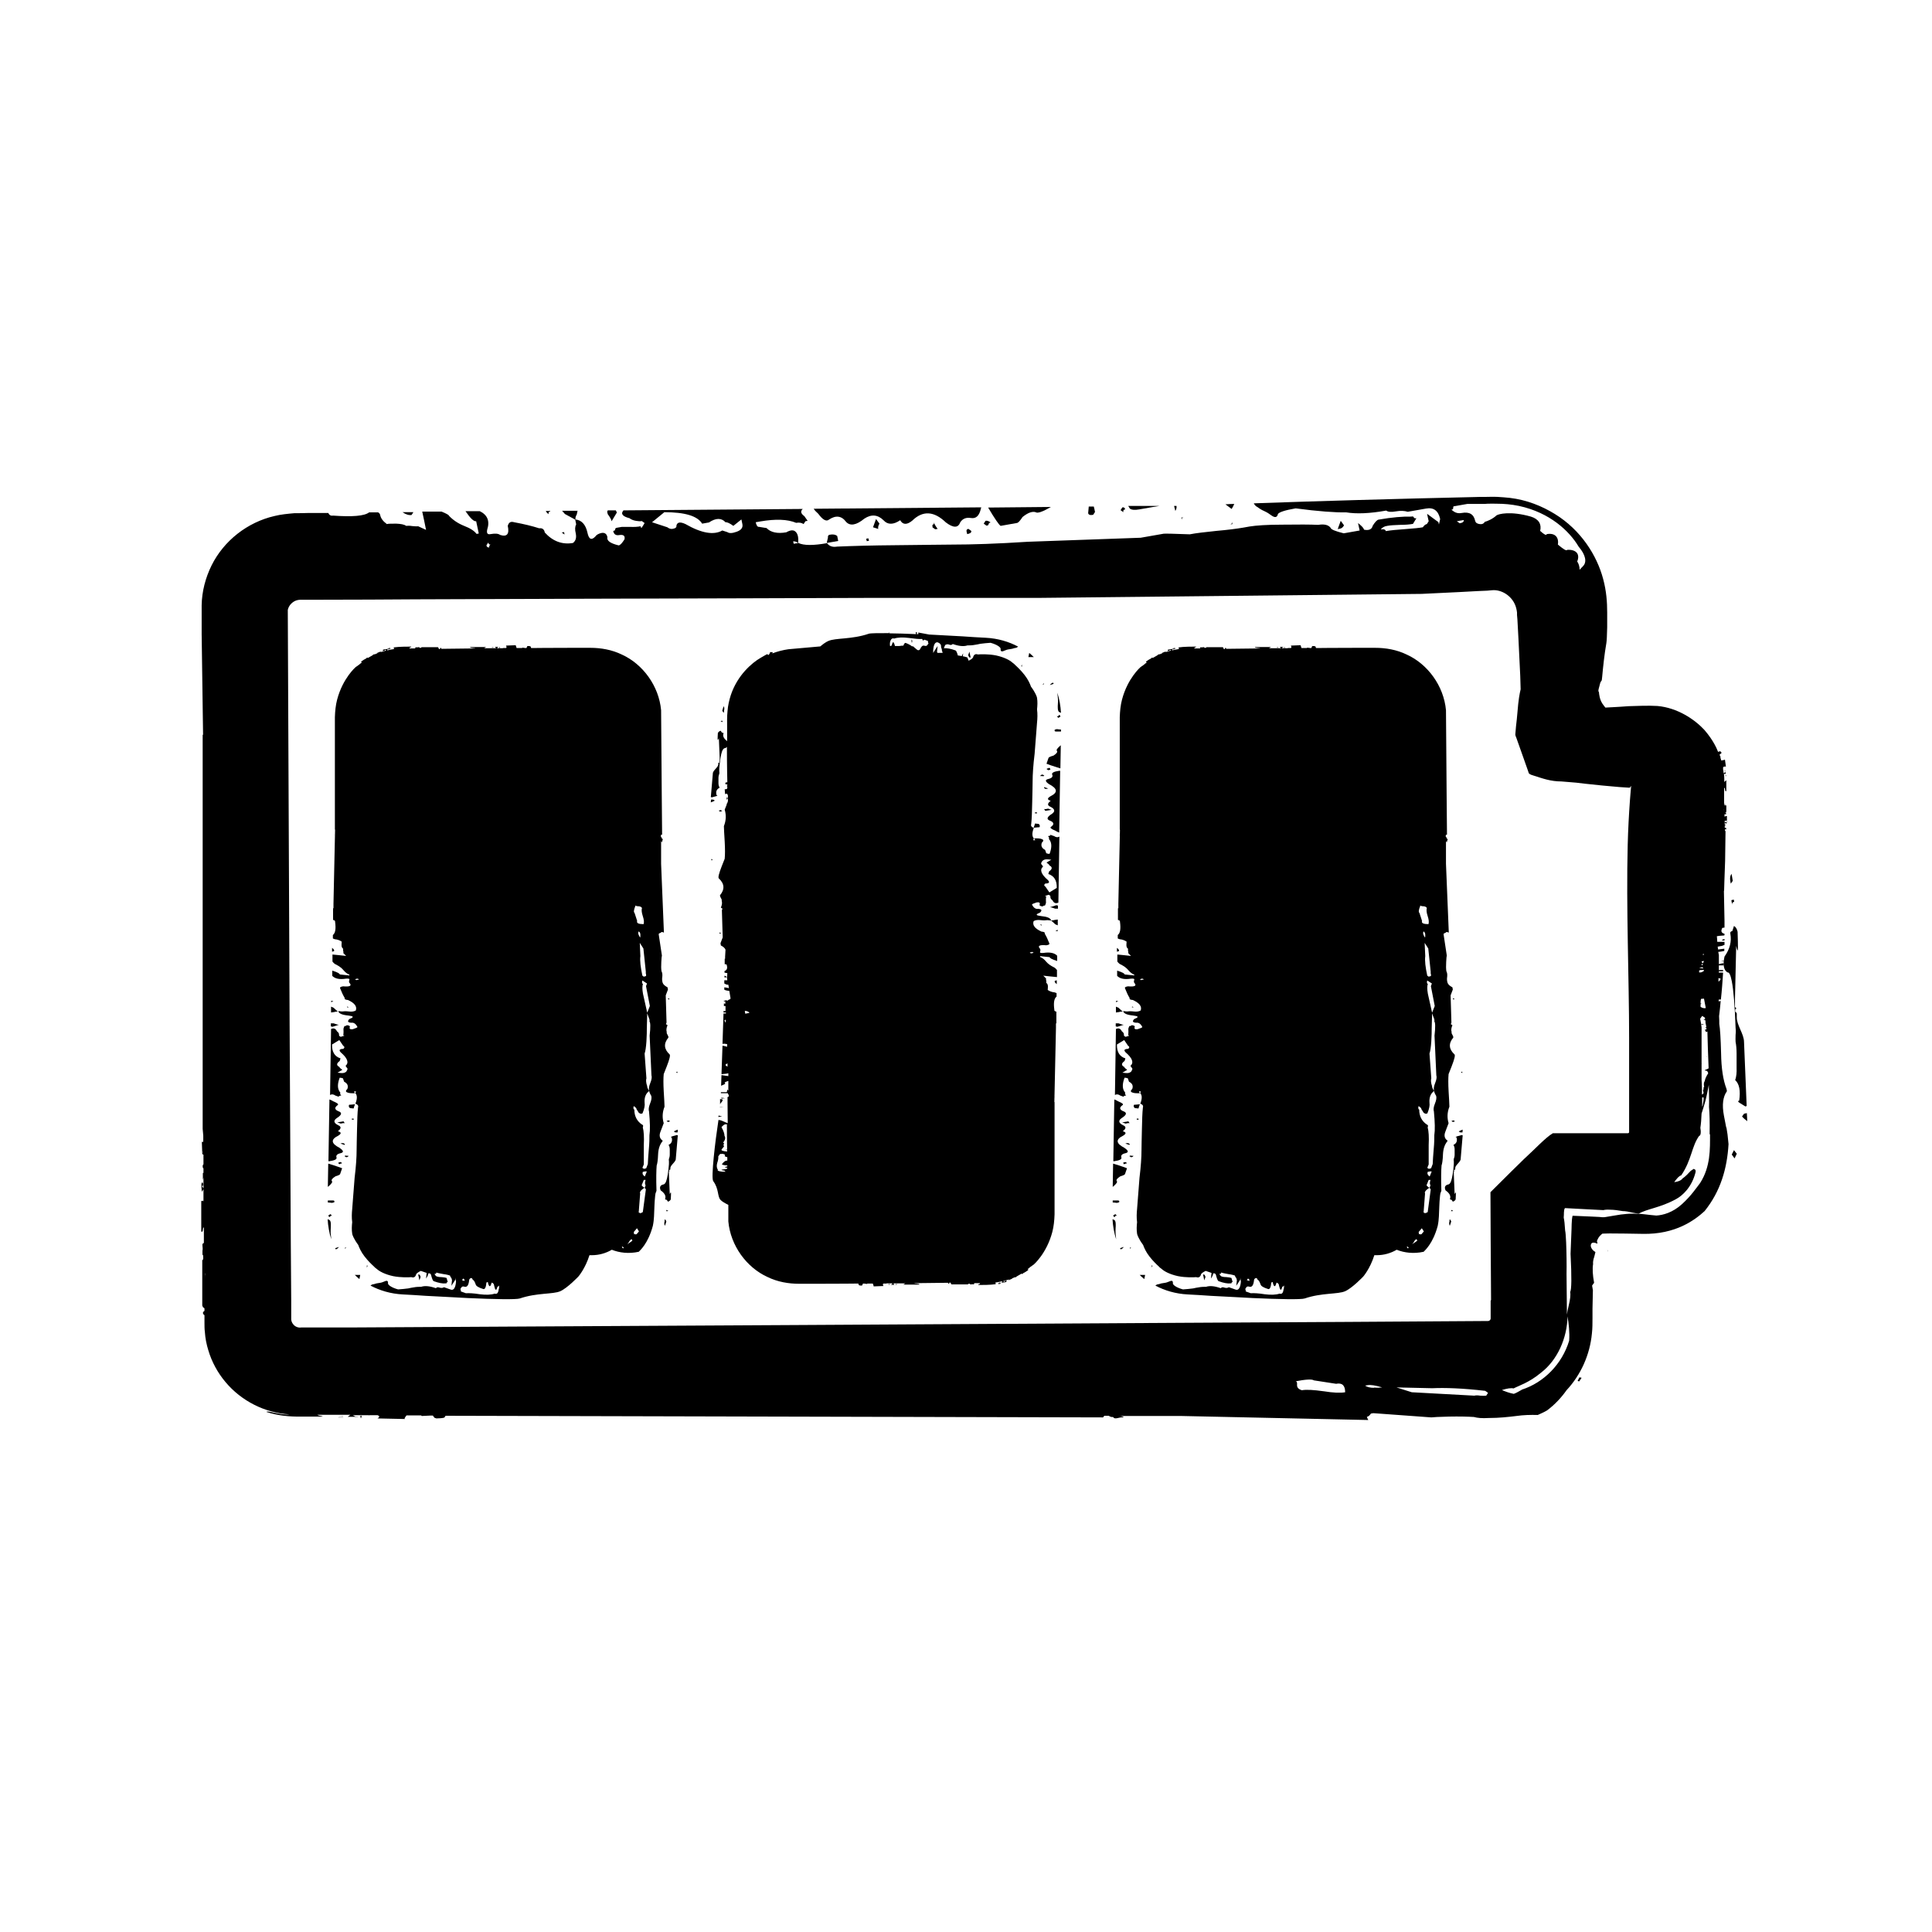 <svg viewBox="0 0 96 96" xmlns="http://www.w3.org/2000/svg" data-name="Ebene 1" id="Ebene_1">
  <polygon points="16.82 70.38 16.81 70.38 17.06 70.38 17.04 70.37 16.82 70.38"></polygon>
  <path d="M17.89,70.39h.1s-.03-.05-.06-.04c-.02,0-.03.02-.04.04Z"></path>
  <polygon points="16.82 70.42 16.81 70.43 17.06 70.43 17.04 70.42 16.82 70.42"></polygon>
  <path d="M17.89,70.44h.1s-.03-.05-.06-.04c-.02,0-.03.02-.04.04Z"></path>
  <polygon points="86.05 57.37 86.19 57.56 86.3 57.33 86.16 57.15 86.05 57.37"></polygon>
  <polygon points="79.9 62.18 79.91 62.18 79.86 62.08 79.9 62.18"></polygon>
  <path d="M86.79,54.94l-.13-3.16c0-.41-.37-.84-.36-1.24v-.04s0,0,0,0v-.15s-.02-.01-.02-.01v-.03s-.03-.02-.06-.03v-.1s0-.02,0-.02c.06-.03.07-.07.01-.11h-.02c0-.13,0-.26,0-.4l.06-2.65c.12.56.09,0,.07-.7-.03-.14-.09-.24-.18-.29l-.08.25c-.08.02-.12.06-.1.14.07.38-.02.75-.29,1.13-.09.41-.04.68.15.79.08-.02.15.12.21.43.09.45.15,1.23.19,2.32.01.07.02.19,0,.35-.01.16,0,.28,0,.35.03.15.05.35.05.58v.71c.01.23-.01.44-.07.61.21.19.27.53.2,1.02-.08.02-.07.05.02.11l.29.18s.04-.02.07-.03Z"></path>
  <polygon points="78.39 68.62 78.47 68.64 78.59 68.46 78.48 68.44 78.39 68.62"></polygon>
  <path d="M86,43.91l.1-.14-.02-.12-.04-.23c-.07.09-.09.21-.06.37l.02.11Z"></path>
  <path d="M86.8,55.31l-.14.03-.1.14c.06.07.15.15.26.23l-.02-.4Z"></path>
  <path d="M86.07,44.95c-.01-.08.02-.12.1-.14l-.02-.11-.12.03.04.23Z"></path>
  <path d="M30.39,25.9l.26-.43s-.03-.08-.05-.11h-.4s-.02.05-.03.07l.03.12c.11.15.18.27.19.35Z"></path>
  <polygon points="43.07 26.89 43.18 26.87 43.15 26.75 43.04 26.77 43.07 26.89"></polygon>
  <path d="M20.53,25.45h-.53c.16.11.31.16.45.14l.09-.14Z"></path>
  <polygon points="25.94 25.4 25.93 25.4 25.93 25.4 25.94 25.4"></polygon>
  <path d="M43.64,26.29c-.02-.08,0-.17.06-.27l-.17-.23-.15.41.25.08Z"></path>
  <path d="M27.34,25.41v-.02s-.22,0-.22,0c.03.06.07.11.14.16-.02-.08.01-.13.09-.14Z"></path>
  <path d="M49.12,26.04s.03-.07.1-.08c-.09-.07-.18-.1-.25-.08l-.09.14.14.1c.08-.01.11-.04.1-.08Z"></path>
  <path d="M55.91,25.31c-.02-.08-.06-.11-.14-.1l-.09.14.14.1c-.02-.08.01-.13.09-.14Z"></path>
  <path d="M54.32,25.58l.09-.14c-.02-.11-.04-.2-.06-.27h-.25s-.03.33-.03.33c.02.08.1.11.25.08Z"></path>
  <path d="M58.81,25.7l-.11.02.03.12c-.02-.08.01-.13.09-.14Z"></path>
  <path d="M41.19,25.82c.34-.23.63-.19.85.11.2.22.51.17.91-.16.35-.23.67-.2.96.09.2.22.48.22.82-.01.13.23.33.24.6.02.52-.51,1.08-.48,1.67.09.37.28.61.28.71,0,.12-.19.3-.26.54-.22.25.04.41-.11.49-.47.01-.02.01-.04.02-.06l-8.33.07c.06.09.14.17.23.25.22.3.4.4.53.29Z"></path>
  <path d="M61.13,26.06l.11-.02-.03-.12c.02.08-.01.13-.09.14Z"></path>
  <path d="M48.03,26.42l.03.12c.15-.03.22-.08.2-.16l-.14-.1c-.08.01-.11.06-.09.14Z"></path>
  <path d="M46.33,26.2l.14.1.12-.02c-.11-.15-.18-.27-.19-.35.02.08,0,.13-.03.13-.04,0-.05.05-.03.13Z"></path>
  <polygon points="27.91 26.46 28.05 26.56 28.03 26.44 27.91 26.46"></polygon>
  <path d="M50.52,25.99c.08-.01.17-.12.29-.3.27-.22.49-.29.65-.24.09.07.35-.02.76-.26l-3.12.03c.32.54.53.85.62.91l.79-.14Z"></path>
  <path d="M85.77,56l-.11-.57c-.1-.53-.05-.93.15-1.21l-.02-.11c-.17-.44-.26-1.03-.27-1.77-.02-.75-.05-1.23-.09-1.46,0-.11,0-.25-.01-.39.03-.25.06-.5.08-.75-.04,0-.07.01-.1.02,0-.03,0-.06,0-.09.03,0,.08-.01.11,0,.05-.45.08-.89.11-1.34-.09-.01-.15,0-.21,0,0-.02,0-.05,0-.07h.12s.07,0,.09,0v-.06s-.05,0-.05,0h-.1s-.04,0-.06.01c0-.08,0-.16,0-.24.03,0,.05,0,.08,0h.16s0-.11,0-.11l-.13.02-.11.03c0-.15,0-.29,0-.45l-.03-.16c.12-.01.22-.03.3-.05v-.11c-.14.02-.24.03-.31.04,0-.04-.01-.08-.02-.14.05-.01.1-.02.15-.03.04,0,.1-.02.19-.06v-.05s0-.1,0-.1h-.36c0-.07-.01-.17-.02-.28.09-.01.17-.03.26-.03.05,0,.09,0,.12-.02v-.07c-.15-.04-.19-.12-.12-.27-.02-.02.03-.03.12-.04v-.15s0-.08,0-.08h0s0-.09,0-.09l-.03-1.51h.01s.02-.75.05-1.48c.01-.72.02-1.45.02-1.47l-.03-.05v-.05s.04,0,.04,0c.01,0,.03,0,.03,0l-.02-.08s-.02,0-.03,0c0,0-.02,0-.03,0v-.07s.01,0,.01,0c.04,0,.04-.02,0-.03h-.01s0-.03,0-.03c0,0,.01,0,.03,0v-.05s-.02.01-.03.02v-.08s.05.01.08.02h0s-.04,0-.06,0c0,0,0,0,0,0,0,0,0,.01.03.01.03,0,.04,0,.05-.01v-.02s-.02-.03-.02-.04l-.08.02v-.09s0,0,0,0c0,0,.04,0,.06,0h.02s.02,0,.02,0h.01s0-.23,0-.23h-.02c-.07,0-.04.01-.06.02h-.04s0-.11,0-.11c.02,0,.08,0,.08,0,.01-.02-.03-.03,0-.05h0s0-.03,0-.03c-.01,0-.02,0-.03,0,0,0-.02-.02,0-.03,0,0,.02,0,.04,0v-.3s0,0,0,0h0s0-.03,0-.03h-.02s0,0,0,0c0,0-.06,0-.09-.01v-.02c.09,0,.1-.02.03-.03,0,0-.02,0-.03,0v-.81s.02,0,.02,0c.03.03.02.06.03.09,0,.03,0,.05.02.07.01,0,.03,0,.04,0v-.54c-.06.03-.04.06-.1.08,0-.13,0-.27-.02-.4.03,0,.06,0,.09.01l-.02-.13s0,.03-.02.05c-.02.02-.06.03-.06.05l-.03-.2h.02s-.02,0-.02,0v-.1s.01-.02.05-.04c.03,0,.08,0,.09,0,0,0,0,0,0,0l-.05-.35-.03.02c-.05.01-.1.02-.15.03l-.05-.17h.02s-.05-.1-.05-.1v-.03s.05-.04.08-.06c0-.01.02-.03.01-.03-.02-.02-.02-.06-.08-.07l-.09.03-.03-.07s-.17-.47-.65-1.02c-.49-.53-1.34-1.1-2.33-1.19-.48-.03-1.04,0-1.44.01-.29.02-.55.04-.78.05-.14,0-.26.02-.37.02-.05-.06-.1-.13-.15-.2-.14-.22-.16-.46-.17-.57-.07-.05.02-.25.05-.4.01-.04.02-.08.04-.11l.03-.05.02-.02s.01-.11.02-.17c.05-.54.11-1.11.21-1.69.02-.12.03-.39.04-.78,0-.21,0-.46,0-.74,0-.51-.04-1.07-.2-1.66-.31-1.17-1.1-2.43-2.4-3.23-.65-.4-1.4-.7-2.23-.8-.21-.02-.41-.04-.62-.05-.19-.01-.49,0-.55,0-.22,0-.44,0-.67.01-3.59.08-7.84.2-10.89.31.04.08.1.15.19.19.09.07.2.14.34.2.13.06.24.13.33.2.19.14.3.12.34-.06.06-.09.35-.19.88-.28,1.13.15,1.97.21,2.52.2.49.08,1.15.06,1.98-.09.09.07.25.08.48.04.23-.04.43-.03.59.02l.91-.16c.38-.07.61.11.7.52l-.06.27-.03-.12-.14-.1-.42-.31c.02.08.04.21.08.37l-.09.14c-.07.01-.14.07-.2.16-.15.03-.44.06-.86.09-.43.03-.75.06-.98.1-.02-.08-.1-.11-.25-.08.06-.09.17-.16.32-.18.15-.03.37-.04.64-.05.27,0,.49-.02.64-.05l.17-.28c-.07.01-.12,0-.13-.04,0-.04-.05-.06-.13-.04-.4-.01-.94.03-1.62.15-.07.01-.17.11-.29.3-.04.18-.19.25-.43.2-.02-.08-.12-.19-.3-.33l.08.37-.79.14c-.41-.1-.63-.19-.65-.27-.11-.15-.32-.2-.62-.15-.39-.02-.99-.02-1.77-.01-.78,0-1.32.04-1.63.09l-.34.06c-.3.05-.74.11-1.32.16-.57.06-1.02.11-1.32.17-.79-.03-1.22-.04-1.3-.03l-1.14.2-5.6.2c-1.55.1-2.79.14-3.74.14-.54,0-1.46.02-2.76.03-1.29.01-2.28.04-2.98.07-.23.04-.39-.02-.51-.17-.68.12-1.15.12-1.42-.01l-.23.04-.03-.12c.08-.01.16.02.25.08.02-.26-.01-.44-.12-.55-.1-.11-.26-.1-.47.02-.45.08-.78,0-.98-.21l-.37-.06c-.08.01-.13-.06-.17-.23l.23-.04c.76-.13,1.35-.11,1.78.07.15-.03.28,0,.37.06l.09-.14.11-.02-.16-.23c-.18-.13-.21-.25-.08-.36l-8.91.07c-.15.17-.05.3.3.39.09.07.2.11.32.13.12.02.22.03.29.01l.14.1c-.06.1-.1.17-.13.21-.03.05-.05.03-.07-.05-.15.03-.33.04-.52.03-.2,0-.33,0-.41,0l-.23.04c-.07.01-.11.04-.1.08,0,.04-.02.07-.1.08.03.17.13.23.28.21.23-.04.32.03.28.21-.12.19-.21.29-.29.3-.41-.1-.6-.23-.56-.41-.03-.16-.13-.23-.28-.21-.15.03-.26.09-.32.18-.19.2-.32.14-.39-.19-.09-.41-.29-.63-.61-.66l.05.25c-.06.1-.07.25-.02.45.04.21,0,.36-.14.47-.53.09-1-.08-1.4-.52-.03-.16-.12-.23-.28-.21-.34-.11-.75-.21-1.24-.3-.17-.05-.27,0-.32.18.09.41-.04.56-.38.45-.09-.07-.25-.08-.48-.04-.15.03-.2-.05-.16-.23.14-.43,0-.73-.37-.91h-.71c.24.35.41.52.53.5l.13.61-.11.02c-.11-.15-.31-.28-.62-.4-.3-.12-.55-.29-.75-.5,0-.04-.13-.11-.37-.21h-.3s-.66,0-.66,0l.09.42.1.49-.39-.18c-.08.01-.18,0-.3-.01-.12-.02-.22-.02-.3-.01-.09-.07-.26-.1-.49-.11-.24,0-.39,0-.47.02-.19-.14-.3-.29-.33-.45-.01-.06-.05-.1-.1-.13h-.45c-.23.18-.83.23-1.79.16-.12.02-.19-.03-.24-.13h-.99c-.24.01-.48.01-.71.01h.02c-.34.03-.67.06-.99.14-1.35.31-2.52,1.23-3.13,2.46-.3.61-.48,1.29-.49,1.98v1.43s.07,5,.07,5h-.02c0,.38,0,19.2,0,19.58l.03.34v.33s-.02-.03-.04-.04c-.01.02-.03.03-.03.05l.02.56s.02.03.03.04c0,0,.02,0,.03,0v.49s0,0-.01,0c-.04.04-.04.16,0,.19h.01s0,.23,0,.23c0,0-.02.01-.03,0v.36s.02-.08.03-.13v.54s-.05-.08-.08-.11h0s.04,0,.06-.04c0-.01,0-.04,0-.05,0-.04,0-.07-.03-.09-.03-.01-.04.02-.05.07v.14c0,.1.02.19.02.25l.08-.13v.63s0-.01,0-.01c0-.04-.04-.06-.06-.04,0,0-.01.01-.02.02,0,0-.01-.01-.02-.02,0,0-.01,0-.01,0v1.52s.03.02.03.02c.07-.03.04-.12.06-.18l.04-.05v.78s-.07.04-.07.06c-.01.11.03.22,0,.33h0s0,.2,0,.2c.01,0,.02.01.03.02,0,.06.02.14,0,.21,0,.01-.02.03-.04.04v1.97s0,.06,0,.06h0s0,.23,0,.23l.02.02v.04s.06.05.09.07v.13c-.09.05-.1.12-.03.19,0,0,.02.01.03.02v.38c0,.15,0,.31.02.46.02.31.08.61.17.9.17.58.47,1.13.86,1.59.78.93,1.95,1.53,3.18,1.6h0c-.2.02-.4-.01-.6-.05-.17-.02-.33-.08-.47-.09-.05,0-.07,0-.08.02.55.18,1.14.24,1.73.23h1.07c-.08-.05-.21-.03-.27-.09h1.64s-.08.06-.13.1h.53c-.05-.02-.13,0-.17-.02-.05-.02-.08-.06-.14-.06h.82s.02.02.02.02v-.02s.42,0,.42,0c.03.01.07.03.09.07-.03.03-.05.08-.09.09-.02,0-.03,0-.05,0l1.41.03-.02-.03c.03-.06.06-.1.1-.15h.73s.02.03.02.03l.41-.02h.15s.05.08.08.11c.03,0,.07.03.1.03.13-.01.26,0,.39-.04l.06-.09h.32s32.32.08,32.35.08l.06-.08h.24s.02.03.02.03c.03,0,.07.03.1.03h.08c.08.15.29,0,.49.02.07-.02-.02-.05-.14-.07h3.05s9.28.2,9.28.2c-.03-.05-.05-.09-.07-.16.08-.01.14-.07.2-.16l.12-.02,2.88.21c.08-.01.37-.03.88-.04.51-.01.93,0,1.24.02.18.05.39.07.74.05.51,0,.96-.05,1.37-.1.35-.05.7-.06,1.06-.05.15-.07.3-.13.45-.22l.03-.02c.37-.28.69-.62.95-.99.71-.76,1.16-1.76,1.26-2.81.03-.25.03-.54.03-.78v-.46s.02-.92.02-.92l-.04-.23.1-.14c-.07-.38-.09-.69-.05-.93-.01-.08,0-.2.06-.37.02-.08.04-.15.05-.2,0-.01.01-.02,0-.03-.19-.11-.26-.29-.21-.39.03-.08.13-.1.29-.03.04.02.03-.02,0-.12.01-.03.03-.09.08-.17.02-.03.05-.07.08-.1.03-.03.07-.07.11-.1.1,0,.15-.01.36-.01.47,0,1.02.01,1.63.02,1.67.04,2.63-.71,3.09-1.13.79-.98,1.12-2.11,1.19-3.33l-.05-.48c-.02-.17-.04-.21-.05-.32ZM85.77,41.15h0s-.03,0-.03,0c.01,0,.02,0,.03,0ZM85.65,40.25s0,0-.01,0v-.04s.01.04.01.04ZM10.06,57.28v-.04s.03,0,.03,0c-.01,0-.02.02-.03.04ZM10.18,63.29s0-.01.01-.02v.27c0-.09,0-.17-.01-.26ZM84.82,51.26s.02,0,.02,0c.01.46.03,1.06.06,1.83,0,0-.02,0-.03.01-.03.02-.07.04-.11.05-.07.03-.07.05.02.05.04,0,.08.05.1.13-.11.17-.16.3-.17.38-.05.07-.06.17-.03.3-.03.01-.04.04-.03.07,0,.03,0,.06-.03.09l.03.14s-.03.06-.08.08c0-.23,0-.47-.02-.73v-2.6s-.02-.16-.02-.16c.02,0,.03.02.06.02l.07-.02s-.04-.02-.09-.01h-.04s-.05-.27-.05-.27l.1-.14.14.09v.07s-.06.02-.06.02v.02s.05,0,.07,0l.02.12s-.02.03,0,.04l.04.2-.06.02s.02.02.05.02c0,0,0,0,.01,0v.07s-.06.01-.08.02l.07.12ZM84.6,48.28s-.03.05-.17.04c0,0,0,0,0,0v-.06s0-.03,0-.04c.04,0,.06-.03.1-.02.06,0,.1,0,.13-.01v.03s0,.03,0,.04c-.04,0-.07.02-.05.03ZM84.59,47.87l.02.09s-.05,0-.07,0c.02-.03.03-.06.06-.09-.03-.04-.03-.06-.05-.1.04,0,.08-.02.12-.02-.01.04-.03.08-.07.12ZM84.64,48.14s-.05-.03-.1-.03c-.05,0-.07-.02-.09-.02,0,0,0-.01,0-.01.02,0,.08-.01.16-.02l.02.09ZM84.66,47.45c-.06,0-.07-.03-.02-.05,0,0,.01,0,.02,0v.06ZM84.5,49.9s.05-.03.04-.04c0,0-.03,0-.04,0,0-.08,0-.16.03-.23.05,0,.1,0,.14-.01,0,0,0,0,0,0l.09.47c-.08.02-.17,0-.26-.06,0-.04,0-.07,0-.11ZM84.58,54.53h.02s.02,0,.05,0v.1c0,.06-.02.15-.04.28,0,.04-.02.05-.03.08,0-.15,0-.3,0-.47ZM85.5,48.62c0,.06-.05.11-.11.16,0-.06,0-.12,0-.18l.11.03ZM72.23,25.16l.68-.12c.2,0,.45,0,.76,0,.08,0,.16,0,.24-.01.14,0,.31-.01.48,0,.34,0,.7.03,1.09.11,1.54.33,2.51,1.26,2.96,2.02.36.42.41.77.23.96l-.18.19c0-.17-.05-.31-.12-.41.15-.36-.04-.6-.49-.58-.05.07-.19-.03-.47-.26.06-.38-.16-.59-.55-.52-.03.08-.13.02-.33-.16.08-.33-.07-.59-.46-.71-1.02-.29-1.61-.13-1.71-.06-.19.18-.46.29-.58.32-.06.1-.15.13-.27.11-.12-.02-.19-.07-.21-.16-.07-.33-.29-.46-.67-.39-.15.03-.27,0-.37-.06l-.14-.1c.08-.01.1-.06.09-.14ZM72.73,25.84c.02.08-.05.14-.2.16l-.14-.1.11-.02.23-.04ZM33,25.45c1.02,0,1.65.18,1.89.57l.34-.06c.34-.23.62-.23.82-.01.08-.01.21.05.39.18l.2-.16.2-.16.05.24c.03.17-.06.29-.28.37-.22.08-.37.09-.47.02l-.25-.08c-.42.24-1.03.14-1.83-.32-.26-.12-.41-.1-.45.08.02.08-.05.14-.2.16-.07.01-.16-.01-.25-.08l-.76-.25.6-.49ZM24.26,26.96c.02.08.07.12.14.1-.07.01-.1.06-.09.14-.08.01-.12-.02-.14-.1l.09-.14ZM65.76,69.13c-.49-.07-.85-.09-1.07-.05-.17-.05-.25-.14-.24-.27.01-.13-.02-.19-.1-.17.53-.1.84-.12.94-.05.24.04.61.09,1.1.17.3-.06.45.08.45.42-.23.04-.58.03-1.07-.05ZM68.27,68.96c-.19,0-.34-.04-.44-.11l.12-.02c.15-.03.4.01.73.11-.07.01-.21.02-.41.01ZM73.85,69.35c-.07.01-.17.01-.3,0-.12-.02-.22-.02-.29,0l-3.11-.17-.76-.24,1.78.04c.62-.03,1.5,0,2.63.13l.14.1-.09.14ZM74.07,64.63c0,.2,0,.4,0,.61v.24s0,.02,0,.02c0,.02,0,.04-.01.06-.02.04-.06.08-.12.08-4.21.03-9.37.06-15.21.09-11.74.07-26.19.15-41.03.23h-2.72c-.16.03-.33-.04-.42-.17-.05-.06-.08-.14-.09-.22v-.06s0-.18,0-.18v-.7s-.02-2.79-.02-2.79c-.02-3.72-.04-7.44-.06-11.1-.03-7.09-.06-13.99-.09-20.43.04-.2.18-.36.36-.45.09-.04.19-.06.29-.06.35,0,.7,0,1.04,0,1.6,0,3.17-.01,4.69-.02,3.05-.01,5.95-.02,8.66-.03,5.41-.01,10.06-.03,13.64-.04.37,0,.55,0,.6,0,2.66,0,5.31,0,7.95,0,6.33-.07,19.11-.2,19.11-.2l1.86-.09.93-.05.47-.02.22-.02c.51-.06,1.08.32,1.22.89.02.07.03.14.04.22v.12s.02.23.02.23l.05.93.09,1.86.02.67c-.05.21-.11.51-.16,1.16-.02.22-.04.45-.07.68l-.03.35c-.02.13.04.17.06.26.11.31.22.63.34.96.06.17.12.33.18.51.03.08.06.17.09.26.06.06.17.09.27.12.41.13.81.28,1.35.28.24.02.49.04.73.06l.42.05c.28.03.57.06.86.09.29.03.59.05.89.08l.46.03c.08,0,.06-.06.09-.08,0,0,0,0,.01,0l-.02.22c-.01.16-.03.33-.04.5-.05.69-.09,1.43-.11,2.2-.08,3.1.07,6.73.07,9.57,0,.38,0,.91,0,2.6,0,.51,0,1.18,0,2.11,0,.02-.03.05-.06.05-1.12,0-2.38,0-3.78,0,.83,0,.69,0,.05,0-.37.22-.87.77-1.43,1.28-.26.25-.93.91-1.67,1.65,0,1.37.02,3.18.03,5.36ZM75.61,69.06c-.13.07-.25.15-.39.2-.21-.04-.41-.11-.59-.19.26-.08.45-.11.58-.08.24-.13.76-.28,1.36-.78.82-.63,1.3-1.72,1.32-2.8.06.36.11.8.08,1.21-.35,1.16-1.26,2.08-2.35,2.43ZM84.97,56.36c0,.73.03,1.61-.49,2.42-.19.25-.45.64-.9,1.05-.46.42-.94.55-1.28.57-.49-.04-.78-.1-.88-.08-.17-.02-.37-.02-.6,0-.17.01-.38.04-.6.08-.18.03-.34.06-.48.08-.1.01-.19,0-.26-.01l-.41-.02-.93-.04c-.06.24-.04.58-.06.88l-.04,1.01c.06,1.17.05,1.8-.02,1.9.03.15,0,.37-.07.66-.05.21-.08.36-.09.46l-.02-2.03c.01-.36,0-1.1-.02-1.56-.01-.27-.03-.51-.05-.59-.02-.33-.04-.5-.07-.64.02-.16-.01-.37.06-.47l1.13.06.78.04c.09-.02.15-.03.34-.02.18,0,.39.03.63.07.04,0,.1,0,.22.02.14.03.32.07.56.11.43-.25,1.06-.29,1.85-.72.34-.18.8-.61.98-1.34.02-.09,0-.14-.09-.17l-.15.1c-.13.14-.26.28-.41.38-.04.07-.17.15-.41.18.14-.19.24-.31.35-.34.52-.76.51-1.43.89-1.96.08,0,.1-.19.06-.4.03-.19.05-.43.06-.71.06-.18.13-.41.2-.66.06-.24.11-.5.16-.76.01.46.02.83.01,1.09.03.37.04.75.03,1.36Z"></path>
  <path d="M75.54,57.77c.06-.05.11-.11.17-.16.17-.17.16-.15-.17.16Z"></path>
  <path d="M61.33,25.04c-.15,0-.3.01-.44.02l.31.23c.05-.08.09-.16.13-.25Z"></path>
  <path d="M66.78,26.1l-.16-.22-.15.41.11-.02c.08-.01.15-.07.2-.16Z"></path>
  <path d="M58.4,25.39c.06-.09.07-.17.06-.25h-.08s-.04,0-.04,0l.03.12.03.12Z"></path>
  <path d="M56.62,25.31l.68-.12c.07-.01.18-.03.31-.05h-1.55c.03.05.06.08.08.13.09.07.25.08.48.04Z"></path>
  <path d="M28.71,25.38h-.78s.14.16.14.16l.53.29c-.02-.08,0-.17.06-.27l.04-.19Z"></path>
  <path d="M41.65,26.88l-.05-.25c-.09-.07-.21-.09-.37-.06-.07.01-.1.06-.09.14l-.06.27.23-.04.34-.06Z"></path>
  <polygon points="24.51 32.19 24.51 32.18 24.42 32.18 24.42 32.18 24.51 32.19"></polygon>
  <path d="M19.3,32.27c.06,0,.09-.02.11-.05l-.14.03s.01.01.03.02Z"></path>
  <path d="M16.62,41.49s0-.02-.02-.02h0s0,0,0,0c0,0,.01.01.02.02h0Z"></path>
  <path d="M24.85,32.18h-.04s0,.02.01.03c.01,0,.02,0,.02-.03Z"></path>
  <polygon points="24.51 32.16 24.51 32.14 24.42 32.15 24.42 32.15 24.51 32.16"></polygon>
  <path d="M19.4,32.19l-.14.03s.01.01.03.02c.06,0,.09-.02.11-.05Z"></path>
  <path d="M16.59,41.49s0-.02-.02-.02h0s0,0,0,0c0,0,.01.01.02.02h0Z"></path>
  <path d="M24.85,32.14h-.04s0,.02.01.03c.01,0,.02,0,.02-.03Z"></path>
  <polygon points="33.12 55.7 33.19 55.75 33.3 55.72 33.23 55.67 33.12 55.7"></polygon>
  <polygon points="33.66 53.25 33.59 53.27 33.66 53.32 33.66 53.25"></polygon>
  <path d="M33.39,56.47c-.07.02-.08.04-.02.04.06.18,0,.31-.15.38.04.06.06.14.06.22v.26c0,.09-.02.16-.04.21-.01.03-.01.07,0,.13,0,.06,0,.1,0,.13-.03.4-.08.69-.14.86-.04.11-.1.16-.16.16-.14.04-.18.14-.11.29.2.14.27.28.22.42-.01.03.02.04.08.05l.06.09c.07-.02.11-.06.14-.11.01-.26.04-.47-.05-.26l-.04-.98c0-.05,0-.1,0-.15h.01s.03-.03,0-.04h0s0-.04,0-.04c.02,0,.04-.01.04-.01h0s.02-.01.02-.01v-.05s0,0,0,0v-.02c0-.15.28-.31.27-.46l.1-1.17s-.04,0-.05-.01l-.22.06Z"></path>
  <polygon points="33.26 49.62 33.2 49.61 33.19 49.65 33.26 49.66 33.26 49.62"></polygon>
  <path d="M33.03,60.66c-.03.1-.03.18.01.25l.05-.15.02-.08-.07-.1-.02.07Z"></path>
  <path d="M33.56,56.27h.11s.01-.14.01-.14c-.08.03-.15.06-.2.09l.08.05Z"></path>
  <path d="M33.09,60.18h.09s.02-.03.02-.03c-.06,0-.08-.02-.07-.05l-.03.08Z"></path>
  <path d="M16.84,50.92c-.06,0-.15-.03-.26-.07h-.09s-.05,0-.05,0v.15s.05.01.08.02l.32-.1Z"></path>
  <polygon points="17.58 55.59 17.49 55.58 17.48 55.63 17.57 55.64 17.58 55.59"></polygon>
  <path d="M16.5,47.09v.2s.1-.03.1-.03c.02-.05-.02-.1-.1-.16Z"></path>
  <polygon points="16.46 49.28 16.46 49.28 16.46 49.28 16.46 49.28"></polygon>
  <path d="M16.76,55.77l.17.06c.07-.02.14-.03.2-.02l-.06-.09-.31.05Z"></path>
  <path d="M16.58,49.77s-.08-.04-.12-.05v.08s.02,0,.02,0c0-.03.05-.04.11-.03Z"></path>
  <path d="M17,57.79l-.08-.05-.11.03s.01.06.06.09c0-.03.03-.04.06-.04.03,0,.05,0,.06-.04Z"></path>
  <path d="M16.32,60.39c0,.05.02.08.08.08,0-.05.04-.07.1-.06l-.08-.08-.1.06Z"></path>
  <path d="M16.54,59.65h-.25s0,.1,0,.1c.06,0,.12.01.21.02l.11-.03c.02-.06,0-.09-.06-.09Z"></path>
  <path d="M17.16,62.07s0-.08.07-.1l-.09.03.02.06Z"></path>
  <path d="M16.88,57.04c-.43-.22-.46-.42-.07-.61.16-.1.16-.17-.02-.22.17-.13.18-.23.01-.3-.22-.11-.24-.23-.07-.35.24-.15.28-.26.12-.33-.22-.08-.25-.19-.08-.31.08-.05,0-.11-.22-.2-.05-.04-.12-.06-.18-.09l-.05,3.07h.05c.27-.04.38-.1.35-.19-.03-.09.02-.16.17-.2.2-.04.2-.12,0-.26Z"></path>
  <path d="M18.2,62.98l.07-.07-.04-.05s.02.07-.03.11Z"></path>
  <path d="M17.12,57.45l.08.05c.06,0,.1-.02.12-.07h-.09c-.06-.02-.1,0-.11.02Z"></path>
  <path d="M16.86,56.82c.06,0,.15.03.26.07l.02-.04-.08-.05c-.06,0-.09,0-.1.01,0,.01-.04.02-.1.01Z"></path>
  <polygon points="17.26 50.01 17.24 50.05 17.33 50.06 17.26 50.01"></polygon>
  <path d="M16.3,58.97c.18-.15.24-.25.19-.28-.04-.06.02-.14.18-.24.14-.04.22-.08.23-.11l.1-.29s-.28-.11-.69-.23l-.02,1.15Z"></path>
  <polygon points="18.18 32.74 18.18 32.74 18.19 32.73 18.18 32.74"></polygon>
  <path d="M32.93,56.68c-.15-.1-.19-.25-.11-.45l.16-.42c-.08-.27-.07-.54.04-.82,0-.15-.02-.4-.04-.77-.02-.36-.02-.65,0-.85l.15-.38c.14-.36.19-.56.14-.6-.28-.26-.3-.54-.06-.83.01-.03,0-.07-.04-.14-.04-.06-.05-.11-.04-.14-.03-.09-.02-.2.04-.34l-.08-.05.03-.08-.04-1.35.11-.29h0s-.02-.11-.02-.11c-.13-.07-.21-.14-.24-.22-.03-.09-.04-.19-.02-.31.01-.11,0-.2-.04-.27-.02-.12-.02-.27-.01-.46.01-.19.02-.3.03-.32l-.16-1.06.02-.04c.07-.02.11-.05.12-.07.06,0,.08.02.12.03l-.14-3.42v-1.13s.03.08.05.05c-.01-.07.09-.15-.02-.18v-.03s-.01-.03-.02-.04h-.02s0-.1,0-.1l.06-.02s-.03-3.09-.05-6.18c-.11-1.21-.91-2.29-1.94-2.76-.51-.25-1.06-.34-1.58-.34-.34,0-.66,0-.95,0-1.12,0-1.86.01-1.87.01h-.12s-.02-.07-.02-.07c-.05-.04-.1-.02-.14-.03-.01,0-.03.01-.04.02,0,.03-.02.05-.03.08h-.06s-.15-.02-.15-.02v.02s-.28,0-.28,0c-.01-.04-.02-.07-.04-.12v-.02s-.51.02-.51.02c0,0,.01,0,.02,0,.01,0,.02.04.03.07,0,.03-.02.05-.03.05h-.15s0-.01,0-.01v.02s-.31,0-.31,0c.02,0,.04-.03.05-.05.02-.02.04,0,.06-.02h-.19s.03.05.05.07h-.6s.07-.03.1-.06h-.79s0,.02.02.03c.03.02.07,0,.11.02.05,0,.09,0,.14.02h0s-1.7.02-1.7.02c0,0,0-.02,0-.02-.03-.05-.05-.04-.07.03h-.05s-.02-.06-.03-.07h-.01s0-.02,0-.02h-.08s0,0,0,0h-.02s-.73,0-.73,0c0,.02-.01.03-.02.03-.03,0-.05,0-.08,0,0-.01,0-.02,0-.03h-.07s0,0,0,0c-.04.02-.08,0-.12,0,0,0-.02.04-.02.06h-.29s.02-.04.02-.04c.02-.02.05.01.07-.04,0,0,0-.01,0-.01-.2,0-.59,0-.87.04h0s.01.02.01.02v.02s0,.04.02.04h0c-.12.02-.25.04-.36.07l.05-.08s-.09.02-.15.02l-.08.02s-.04.03-.03.05c.02.02.04.02.06,0,.01,0,.02,0,.03,0,.02-.02.02-.03.01-.05h0s.05.02.08.04c-.1.03-.21.06-.31.09.02-.02.04-.03.06-.05l-.2.08s0,.02,0,.02l-.12.05h0s-.1,0-.1.04h0c-.09.05-.17.1-.26.15,0,0,0-.02,0-.02,0,0-.02-.01-.03,0-.01,0-.02.01-.03.02h0s0,.02,0,.03v-.02c-.1.05-.18.1-.26.16,0,0,0,.02,0,.04.01,0,.03,0,.04,0-.05.04-.11.08-.15.12l-.17.12s-.64.55-.92,1.62c-.07.27-.1.56-.11.87,0,.21,0,.44,0,.67v1.3c0,1.77,0,3.54,0,3.61h.01s-.08,3.69-.08,3.69v.22s-.02,0-.02,0v.21s0,.37,0,.37c.07.02.11.04.1.09.05.36.01.57-.11.66v.17s.05.03.1.04c.12.01.24.05.34.12,0,.03-.01.08-.01.17,0,.09.03.15.08.18,0,.03,0,.06,0,.11.02.04.02.08.01.11l.14.14-.37-.04-.31-.03v.24s0,.11,0,.11c.07.09.13.13.16.14.16.08.29.17.38.28.09.11.19.19.3.23v.04s-.48-.05-.48-.05c.01-.04-.11-.11-.37-.19v.26c.13.14.36.19.68.14.13-.01.19,0,.17.06-.03.08-.02.14.03.18.09.12-.03.17-.34.14-.13.02-.18.05-.14.12.07.18.14.33.22.46-.02.06.03.09.16.1.33.15.46.32.39.52-.08.05-.2.07-.35.05-.15-.02-.26-.01-.34,0l-.18-.02c.02.12.19.19.49.22.25.03.29.07.14.14-.07.02-.12.06-.14.12-.02.06.03.09.15.1.13-.02.23.05.31.21,0,.03-.08.06-.23.11-.13.02-.18-.02-.15-.1.02-.06-.03-.09-.16-.1,0,.03-.03.04-.06.04-.03,0-.05,0-.06.04l-.03.08s-.01.08,0,.15c0,.07,0,.14-.02.19.06,0,.07.02.04.03-.04.01-.09.03-.16.05l-.08-.05s0-.06-.01-.11c-.02-.05-.05-.08-.1-.12-.06-.13-.16-.17-.29-.11l-.05,3.28c.08-.05.17-.04.27.03l.17.06v-.04s.12-.03.12-.03c-.05-.03-.07-.08-.05-.14-.14-.16-.15-.38-.06-.66l.03-.08c.12.01.18.03.17.06l.05.14c.16.08.22.2.16.36-.09.08-.09.14-.01.17.08.04.22.05.41.04-.05-.03-.07-.06-.06-.09h.09s-.03.09-.03.09c.09.1.1.27,0,.52.11.04.16.1.13.19-.03.26-.04.62-.05,1.1-.01.48-.02.82-.02,1.02,0,.35-.03.81-.1,1.38l-.08,1.03-.04.52c-.02.19-.03.43,0,.65-.02.19-.03.38,0,.57,0,.04.07.25.3.56.05.14.14.35.32.58.18.23.35.39.47.5.04.05.09.08.14.12.12.11.39.26.8.35.4.08.8.06.91.05.11.04.19,0,.23-.11,0-.06.09-.13.24-.2l.29.1-.03.28c.07-.1.11-.19.11-.25.09-.03.14.02.16.15.04.14.08.22.11.23.25.09.45.13.6.11.03,0,.04,0,.05-.03,0-.03.02-.04.05-.03l-.06-.21c-.06-.02-.13-.03-.24-.04-.1,0-.18-.01-.24-.03-.06-.02-.09-.07-.12-.14.06.02.09,0,.09-.06.08.03.2.05.36.08.16.02.26.05.32.07.02.07.05.11.07.12l.03.11c-.01.12-.02.21-.03.28l.15-.23.05-.08v-.09s.03.2.03.2c-.03.31-.12.44-.26.39l-.34-.12c-.06.04-.13.05-.22.02-.08-.03-.14-.02-.18.03-.31-.11-.55-.13-.73-.07-.1,0-.23,0-.38.03-.08.01-.17.03-.26.05-.16.02-.33.04-.51.05-.33-.09-.49-.22-.5-.29.01-.14-.04-.17-.19-.1-.07.03-.15.06-.25.07-.09.01-.18.03-.26.06-.07,0-.12.03-.17.07.45.24,1,.41,1.61.44.37.02.76.04,1.15.07.7.04,1.42.07,2.08.11,1.32.06,2.41.08,2.58.02.85-.29,1.65-.2,2.01-.36s.9-.73.9-.73c0,0,.34-.39.55-1.06h.12c.36,0,.7-.1.99-.27.38.15.84.21,1.34.1.05-.06.46-.39.7-1.29.07-.33.06-.64.07-.77,0-.17.02-.32.02-.44.02-.24.03-.4.06-.45l.03-.08c-.02-.61-.01-1.03.01-1.26.03-.08.06-.26.07-.54.01-.27.08-.49.21-.65l.02-.04ZM17.23,53.22c-.06.08-.15.11-.28.1l-.18-.02.12-.07.12-.07c-.1-.07-.15-.12-.14-.14-.16-.08-.16-.18.01-.3l.04-.13c-.29-.09-.43-.32-.42-.69l.36-.22.19.28c.05.03.07.07.06.09-.02.06-.06.08-.12.07-.13.02-.15.07-.06.17.34.29.42.52.24.67l.06.09c.05.03.05.09-.01.17ZM17.71,48.71s-.02-.04-.08-.05l.11-.03c.06,0,.09.02.08.05-.06,0-.1,0-.11.03ZM32.29,49.99l-.13.33-.21-.94c-.04-.23-.04-.4,0-.48-.05-.03-.06-.09-.03-.18l.23.15-.05.13.19.98ZM32.1,48.39s.01.08,0,.11l-.11.03-.07-.05c-.09-.42-.13-.74-.1-.97l-.03-.66.18.28.12,1.15s0,.06,0,.11ZM31.72,46.32l.02-.04c.05.04.08.09.08.16,0,.07,0,.12-.01.15-.08-.12-.11-.21-.09-.27ZM31.57,44.99s.03.04.13.04c.1,0,.17.03.2.09-.03.08-.02.22.04.4.06.18.07.31.04.4-.25,0-.36-.05-.32-.16-.06-.18-.1-.31-.13-.4-.05-.03-.04-.15.04-.34ZM21.17,32.25h.09s-.1,0-.1,0h0ZM24.78,64.06c-.02.18-.08.26-.2.22-.18.06-.43.07-.74.03-.31-.05-.54-.06-.69-.05l-.25-.09c0-.06,0-.1-.03-.11l.05-.08c.03-.05.08-.07.14-.05.14.05.22-.05.25-.3,0-.06.03-.1.08-.12.04-.02.08.01.1.08.06.02.1.1.15.24.02.07.14.15.37.22.08.03.14-.08.16-.32.06-.04.09-.03.08.03.06.21.12.2.18-.03.08.03.12.07.12.14.06.27.11.29.17.06.03,0,.06-.01.09-.06l-.02.18ZM22.96,63.61l.05-.08c.06.02.08.06.07.12l-.08-.03h-.04ZM30.95,62.03l-.05-.07.04-.02.06.07-.05.02ZM31.41,61.66c-.08.06-.17.12-.25.17.03-.02.06-.06.09-.11.03-.06.06-.1.09-.12l.04-.03s.06.07.03.09ZM31.67,61.28l-.03.04s-.05.03-.08.01c-.03-.02-.05-.01-.07.01.02-.02.02-.06,0-.12l.16-.19.1.16-.07.08ZM31.92,60.23s-.03.04-.06.04-.05,0-.06.04c.01-.03,0-.04-.03-.05-.03,0-.04-.02-.03-.05l.07-.91c-.04-.06.03-.16.21-.28-.1-.07-.15-.12-.13-.14l.1-.25h.09c-.04.12-.04.21,0,.27l-.05.13c.05.03.07.07.06.09l-.15,1.12ZM32.04,58.46c-.1-.07-.13-.14-.1-.23.07-.02.14-.03.2-.02l-.1.25ZM32.26,54.22s.02.11.1.23c.03.09.01.22-.06.39-.07.17-.08.3-.05.39.05.53.06.92.02,1.18,0,.15,0,.38-.03.69s-.04.56-.05.74l-.08.21-.11.03-.08-.05.07-.17v-.96c.02-.4,0-.7-.05-.88.03-.08.02-.13-.04-.14-.25-.17-.38-.42-.38-.74-.05-.03-.06-.09-.03-.18.1.07.15.12.13.14l.12.19.08.05c.06,0,.1,0,.11-.03.09-.22.12-.39.1-.51-.02-.26.05-.46.23-.59-.08-.12-.11-.2-.1-.23-.06-.18-.07-.31-.04-.4l-.09-1.23c.04-.11.07-.31.09-.6.02-.29.02-.51.02-.65l.02-.75s.03.09.06.17c.05.11.07.19.05.24.05.03.06.27.01.7l.09,1.97c.03.09.01.22-.06.39-.07.17-.08.3-.05.39Z"></path>
  <path d="M17.86,63.55l.04-.2h-.27c.07.07.15.14.22.2Z"></path>
  <path d="M20.82,63.33h-.04s.06.29.06.29l.06-.17c-.02-.07-.05-.11-.07-.12Z"></path>
  <path d="M16.66,62.02v.02s.03.04.03.04c.06-.02.11-.06.15-.12l-.09.03-.09.03Z"></path>
  <path d="M16.44,60.92c0-.15,0-.25-.07-.3-.03-.01-.06-.03-.09-.04.02.34.08.68.18,1,0-.09-.02-.16-.02-.21-.02-.15-.01-.3,0-.45Z"></path>
  <path d="M16.45,50.02v.29s.14-.02.14-.02c.07-.02.14-.03.2-.02l-.22-.2-.12-.05Z"></path>
  <path d="M17.34,54.92c-.02.06,0,.1.05.14l.18.02.04-.13.03-.08-.2.02c-.06,0-.1,0-.11.03Z"></path>
  <polygon points="44.5 63.81 44.49 63.82 44.59 63.82 44.58 63.81 44.5 63.81"></polygon>
  <path d="M49.7,63.73c-.06,0-.09.02-.11.05l.14-.03s-.01-.01-.03-.02Z"></path>
  <path d="M52.38,54.51s0,.02.02.02h0s0,0,0,0c0,0-.01-.01-.02-.02h0Z"></path>
  <path d="M44.15,63.82h.04s0-.02-.01-.03c-.01,0-.02,0-.02.03Z"></path>
  <polygon points="44.5 63.84 44.49 63.86 44.59 63.85 44.58 63.85 44.5 63.84"></polygon>
  <path d="M49.6,63.81l.14-.03s-.01-.01-.03-.02c-.06,0-.09.02-.11.05Z"></path>
  <path d="M52.42,54.51s0,.02.02.02h0s0,0,0,0c0,0-.01-.01-.02-.02h0Z"></path>
  <path d="M44.15,63.86h.04s0-.02-.01-.03c-.01,0-.02,0-.02.03Z"></path>
  <polygon points="35.89 40.3 35.81 40.25 35.71 40.28 35.78 40.33 35.89 40.3"></polygon>
  <polygon points="35.34 42.68 35.35 42.75 35.42 42.73 35.34 42.68"></polygon>
  <polygon points="35.82 46.35 35.74 46.34 35.75 46.38 35.8 46.39 35.82 46.35"></polygon>
  <path d="M35.97,35.34c.03-.1.03-.18-.01-.25l-.05.15-.02.08.07.1.02-.07Z"></path>
  <path d="M35.44,39.73h-.11s-.01.14-.01.14c.08-.03.15-.06.2-.09l-.08-.05Z"></path>
  <path d="M35.92,35.82h-.09s-.02.03-.02.03c.06,0,.08.02.07.05l.03-.08Z"></path>
  <path d="M52.17,45.08c.06,0,.15.03.26.07h.09s.05,0,.05,0v-.15s-.05-.01-.08-.02l-.32.1Z"></path>
  <polygon points="51.42 40.41 51.52 40.42 51.53 40.37 51.44 40.36 51.42 40.41"></polygon>
  <path d="M52.51,48.91v-.2s-.1.03-.1.03c-.02.05.02.1.1.16Z"></path>
  <polygon points="52.55 46.72 52.55 46.72 52.54 46.72 52.55 46.72"></polygon>
  <path d="M51.94,40.29l.31-.05-.17-.06c-.07.02-.14.03-.2.02l.06.09Z"></path>
  <path d="M52.43,46.23s.08.04.12.05v-.08s-.02,0-.02,0c0,.03-.05.04-.11.03Z"></path>
  <path d="M52.19,38.23s-.01-.06-.06-.09c0,.03-.03.04-.06.04-.03,0-.05,0-.06.04l.08.05.11-.03Z"></path>
  <path d="M52.69,35.61c0-.05-.02-.08-.08-.08,0,.05-.04.07-.1.06l.08.08.1-.06Z"></path>
  <path d="M52.41,36.26c-.02.06,0,.09.06.09h.25s0-.1,0-.1c-.06,0-.12-.01-.21-.02l-.11.03Z"></path>
  <path d="M51.85,33.93s0,.08-.07.1l.09-.03-.02-.06Z"></path>
  <path d="M52.29,38.5c.03.09-.02.16-.17.2-.2.04-.2.12,0,.26.43.22.46.42.07.61-.16.1-.16.17.02.22-.17.13-.18.23-.01.3.22.11.24.23.07.35-.24.15-.28.26-.12.33.22.08.25.19.08.31-.08.05,0,.11.22.2.05.04.12.06.18.09l.05-3.07h-.05c-.27.04-.38.1-.35.19Z"></path>
  <path d="M50.81,33.02l-.07.07.04.05s-.02-.07.03-.11Z"></path>
  <path d="M51.89,38.54l-.08-.05c-.06,0-.1.02-.12.07h.09c.06.02.1,0,.11-.02Z"></path>
  <path d="M51.88,39.11v.04s.06.05.06.05c.06,0,.09,0,.1-.01,0-.01.04-.02.1-.01-.06,0-.15-.03-.26-.07Z"></path>
  <polygon points="51.75 45.99 51.77 45.95 51.67 45.94 51.75 45.99"></polygon>
  <path d="M52.33,37.55c-.14.04-.22.08-.23.11l-.1.29s.28.11.69.23l.02-1.15c-.18.15-.24.25-.19.28.04.06-.02.14-.18.24Z"></path>
  <path d="M52.36,41.54l-.17-.06v.04s-.12.03-.12.03c.05.03.07.08.05.14.14.16.15.38.06.66l-.03.08c-.12-.01-.18-.03-.17-.06l-.05-.14c-.16-.08-.22-.2-.16-.36.09-.08.09-.14.01-.17-.08-.04-.22-.05-.41-.04.05.03.07.06.06.09h-.09s.03-.09.03-.09c-.09-.1-.1-.27,0-.52-.11-.04-.16-.1-.13-.19.03-.26.04-.62.05-1.1.01-.48.02-.82.02-1.02,0-.35.03-.81.1-1.38l.08-1.03.04-.52c.02-.19.03-.43,0-.65.02-.19.03-.38,0-.57,0-.04-.07-.25-.3-.56-.05-.14-.14-.35-.32-.58-.18-.23-.35-.39-.47-.5-.04-.05-.09-.08-.14-.12-.12-.11-.39-.26-.8-.35-.4-.08-.8-.06-.91-.05-.11-.04-.19,0-.23.11,0,.06-.08.13-.23.2l-.06-.16s-.11-.04-.23-.06l.02-.15c-.04.06-.05.1-.07.14-.06-.01-.1-.02-.18-.03,0,0-.01,0-.02,0,0,0,0,0,0-.02-.04-.14-.08-.22-.11-.23-.24-.09-.43-.12-.58-.11.03-.08.05-.14.08-.17.05-.02.11-.04.18-.01.08.03.14.02.18-.03.31.11.55.13.73.07.1,0,.23,0,.38-.03.08-.01.17-.03.26-.05.16-.02.33-.04.51-.05.33.09.49.22.5.29-.01.14.04.17.19.1.07-.03.15-.06.25-.07.09-.01.18-.03.26-.06.07,0,.12-.03.17-.07-.45-.24-1-.41-1.61-.44-.37-.02-.76-.04-1.15-.07-.55-.03-1.12-.06-1.66-.09,0,0,0,0,0,0l-.54-.1v.05s0,.03,0,.03c-.02,0-.04,0-.07,0v-.09s-.06-.01-.06-.01c0,.04.01.07.02.1-.5-.02-.95-.04-1.33-.04v-.04s-.02,0-.02,0v.03c-.53,0-.91,0-1,.03-.85.29-1.65.2-2.01.36-.12.05-.27.16-.4.27l-1.58.14c-.28.04-.55.11-.81.21.02-.03.04-.06.01-.07-.05.03-.14-.05-.12.07h-.02s-.01.02-.02.03v.02s-.05.03-.05.03l-.04-.05s-.13.06-.34.19c-.21.12-.49.33-.77.64-.28.31-.55.73-.71,1.22-.08.25-.14.51-.16.79-.03.27-.02.6-.02.72,0,.26,0,.52,0,.77-.16-.13-.23-.25-.18-.38.01-.03-.02-.04-.08-.05l-.06-.09c-.07.02-.11.06-.14.11-.01.26-.04.47.05.26l.04.98c0,.05,0,.1,0,.15h-.01s-.03.03,0,.04h0s0,.04,0,.04c-.02,0-.04.01-.04.01h0s-.02.01-.02.01v.05s0,0,0,0v.02c0,.15-.28.31-.27.46l-.1,1.17s.04,0,.05.01l.22-.06c.07-.02.08-.04.02-.04-.06-.18,0-.31.15-.38-.04-.06-.06-.14-.06-.22v-.26c0-.09.02-.16.04-.21.01-.03.01-.07,0-.13,0-.06,0-.1,0-.13.03-.4.08-.69.14-.86.04-.11.1-.16.16-.16.04-.01.06-.04.08-.06,0,.95.02,1.71.02,1.71v.05s-.07.01-.07.01c-.04.02-.02.04-.03.07,0,0,.01.01.02.02.03,0,.05,0,.08.01v.03s-.02.07-.02.07h.02s0,.07,0,.07c0,.02-.02.04-.03.06-.03,0-.05,0-.08.01h-.02s.02.24.02.24h0s.04-.02.07-.02c.01,0,.01,0,.02,0,.01.02.03.03.04.05v.03s-.01,0-.01,0h.02s0,.14,0,.14c0-.01-.03-.02-.05-.02-.02,0,0-.02-.02-.03v.09s.05-.02.07-.02v.13s-.04.12-.04.12c0,0,0,0-.02-.01v.06s-.1.25-.1.25c.08.27.07.54-.04.82,0,.15.02.4.04.77.02.36.02.65,0,.85l-.15.38c-.14.36-.19.56-.14.6.28.26.3.54.06.83-.01.03,0,.07.04.14.04.06.05.11.04.14.03.09.02.2-.04.34l.08.05-.03.08.04,1.35-.11.29h0s.02.11.02.11c.12.06.2.13.23.21l-.02.35v.1s-.02,0-.02,0v.1s0,.17,0,.17c.07,0,.11.02.1.04.05.16.01.26-.11.3v.08s.05.01.1.02c.01,0,.02,0,.04,0,0,.11-.01.18-.02.21l.02.15h-.15s0,.11,0,.11v.05c.07.04.12.06.16.06.01,0,.02,0,.04,0l.03.17c-.06-.01-.12-.03-.23-.04v.12c.06.03.15.05.25.06l.06.37-.02.04c-.07.02-.11.05-.12.07-.06,0-.08-.02-.12-.03v.04s-.04-.01-.07-.01v.04s.02,0,.02,0c0,0,.04,0,.05,0v.12s-.07-.02-.07-.02v.13s.08,0,.08,0v.25s-.05,0-.05,0h-.05s0,.07,0,.07c.03,0,.05,0,.09,0h.03s0,.05,0,.05c-.04,0-.07,0-.12,0l-.05,1.51c.07-.02.15,0,.23.01v.13s-.03,0-.05-.01c-.05-.02-.12-.03-.18-.04l-.05,1.41h.05c.14-.01.23-.02.29-.04v.14c-.1-.01-.2-.03-.34-.05l-.02.53c.18-.07.24-.11.19-.13-.04-.03.02-.06.17-.11v.49s-.04-.08-.05-.05c0,.04-.02.09-.03.12-.01,0-.02,0-.04,0h-.25s0,.05,0,.05c.06,0,.12,0,.21,0h.1s.02,0,.04,0v.03s.01.03.02.04h.02s0,.1,0,.1l-.06.02s0,.51.01,1.3c-.01,0,0,0-.02-.01-.05-.02-.1-.03-.15-.06-.05-.02-.1-.04-.15-.06-.03-.02-.08-.02-.14-.03-.16,1.04-.38,2.88-.26,3.04.29.39.2.76.36.93.07.08.23.17.39.25,0,.27,0,.54,0,.82.11,1.21.91,2.29,1.94,2.76.51.25,1.06.34,1.58.34.34,0,.66,0,.95,0,1.12,0,1.86-.01,1.87-.01h.12s.02.07.02.07c.05.04.1.02.14.03.01,0,.03-.01.04-.02,0-.03.02-.05.03-.08h.06s.15.02.15.02v-.02s.28,0,.28,0c.01.04.02.07.04.12v.02s.51-.02.51-.02c0,0-.01,0-.02,0-.01,0-.02-.04-.03-.07,0-.03.02-.05.03-.05h.15s0,.01,0,.01v-.02s.31,0,.31,0c-.02,0-.04.03-.05.05-.02.02-.04,0-.06.02h.19s-.03-.05-.05-.07h.6s-.07.03-.1.06h.79s0-.02-.02-.03c-.03-.02-.07,0-.11-.02-.05,0-.09,0-.14-.02h0s1.7-.02,1.7-.02c0,0,0,.02,0,.02.03.05.05.04.07-.03h.05s.02.06.03.07h.01s0,.02,0,.02h.08s0,0,0,0h.02s.73,0,.73,0c0-.02.01-.03.02-.03.03,0,.05,0,.08,0,0,.01,0,.02,0,.03h.07s0,0,0,0c.04-.02.08,0,.12,0,0,0,.02-.04.02-.06h.29s-.02.04-.02.04c-.02.02-.05-.01-.07.04,0,0,0,.01,0,.01.2,0,.59,0,.87-.04h0s-.01-.02-.01-.02v-.02s0-.04-.02-.04h0c.12-.02.25-.04.36-.07l-.05.08s.09-.02.15-.02l.08-.02s.04-.03.03-.05c-.02-.02-.04-.02-.06,0-.01,0-.02,0-.03,0-.02.02-.02.03-.01.05h0s-.05-.02-.08-.04c.1-.03.21-.06.31-.09-.02.02-.04.03-.06.05l.2-.08s0-.02,0-.02l.12-.05h0s.1,0,.1-.04h0c.09-.05.17-.1.26-.15,0,0,0,.02,0,.02,0,0,.02.01.03,0,.01,0,.02-.01.03-.02h0s0-.02,0-.03v.02c.1-.05.18-.1.26-.16,0,0,0-.02,0-.04-.01,0-.03,0-.04,0,.05-.04.11-.08.15-.12l.17-.12s.64-.55.92-1.62c.07-.27.1-.56.11-.87,0-.21,0-.44,0-.67,0-.42,0-.86,0-1.3,0-1.77,0-3.54,0-3.61h-.01s.08-3.69.08-3.69v-.22s.02,0,.02,0v-.21s0-.37,0-.37c-.07-.02-.11-.04-.1-.09-.05-.36-.01-.57.11-.66v-.17s-.05-.03-.1-.04c-.12-.01-.24-.05-.34-.12,0-.03.01-.08.01-.17,0-.09-.03-.15-.08-.18,0-.03,0-.06,0-.11-.02-.04-.02-.08-.01-.11l-.14-.14.37.04.31.03v-.24s0-.11,0-.11c-.07-.09-.13-.13-.16-.14-.16-.08-.29-.17-.38-.28-.09-.11-.19-.19-.3-.23v-.04s.48.05.48.05c-.01.04.11.11.37.19v-.26c-.13-.14-.36-.19-.68-.14-.13.01-.19,0-.17-.06.03-.08.02-.14-.03-.18-.09-.12.03-.17.34-.14.13-.02.18-.05.14-.12-.07-.18-.14-.33-.22-.46.02-.06-.03-.09-.16-.1-.33-.15-.46-.32-.39-.52.08-.05.2-.07.35-.05.15.02.26.01.34,0l.18.02c-.02-.12-.19-.19-.49-.22-.25-.03-.29-.07-.14-.14.07-.02.12-.06.14-.12.02-.06-.03-.09-.15-.1-.13.02-.23-.05-.31-.21,0-.03.08-.06.23-.11.13-.02.18.02.15.1-.02.06.03.09.16.1,0-.03.03-.04.06-.04.03,0,.05,0,.06-.04l.03-.08s.01-.08,0-.15c0-.07,0-.14.02-.19-.06,0-.07-.02-.04-.03.04-.01.09-.03.16-.05l.08.05s0,.06.01.11c.02.05.05.08.1.12.06.13.16.17.29.11l.05-3.28c-.08.05-.17.04-.27-.03ZM46.69,31.97c.05.04.08.1.07.16.01.08.03.12.05.13,0,0,0,.02-.02.01l.05.17c-.1,0-.19,0-.26,0l-.02-.06c.01-.12.02-.21.03-.28l-.15.23-.05.08v.02s-.01,0-.02,0v-.12c.02-.29.1-.42.23-.39.03.02.07.03.09.05ZM37.03,50.36s-.02-.09-.02-.13c.09,0,.17.03.23.09,0,.01-.08.03-.21.05ZM44.43,31.73c.18-.06.43-.07.74-.03.29.04.5.06.65.05.01.03.03.04.04.09.03-.04.06-.05.09-.05l.16.06c0,.06,0,.1.03.11l-.05.08c-.03.05-.08.07-.14.05-.08-.03-.14,0-.18.08h-.01c-.05.14-.12.18-.21.1l-.19-.16s-.03,0-.04.01c-.06-.05-.15-.11-.31-.17-.05-.02-.09.04-.12.13-.06,0-.13.01-.21.02,0,0,0,0-.01,0-.01,0-.02,0-.04,0-.06,0-.11,0-.16,0-.06-.24-.11-.25-.16-.03-.01,0-.03.02-.04.03,0,0-.02,0-.03,0l-.02-.02v-.13c.03-.18.1-.26.21-.22ZM36,50.69l.06-.02v.15s-.06-.08-.06-.13ZM36.13,52.47s0-.01,0-.02v.02ZM36.15,52.84v.16c-.13-.06-.13-.11,0-.16ZM36.06,55.87s.05,0,.06-.01c0,.37,0,.8.01,1.27-.02,0-.06,0-.08,0l.08.02s0,.05,0,.07c-.21-.02-.31-.05-.27-.11l.12-.15s-.05-.06-.02-.1c.03-.04.02-.07-.03-.08.11-.14.13-.25.07-.34,0-.09-.04-.24-.15-.43.07-.09.14-.14.21-.15ZM36.01,58.18s.01.03.06.04h-.18c-.18-.02-.26-.05-.22-.1-.06-.08-.07-.2-.03-.34.05-.14.06-.25.05-.32l.09-.12c.06,0,.1,0,.11-.01l.08.02c.05.02.07.04.05.06-.03.04.02.07.12.09,0,.06,0,.11,0,.17-.01,0-.02,0-.04,0-.07.01-.15.07-.22.17-.03.03.07.06.26.07,0,.02,0,.03,0,.05-.15.02-.15.05,0,.07,0,.01,0,.02,0,.03-.02.01-.04.03-.07.03-.27.03-.29.05-.06.08ZM47.84,63.75h-.09s.1,0,.1,0h0ZM51.29,47.29s.02.04.08.05l-.11.03c-.06,0-.09-.02-.08-.05.06,0,.1,0,.11-.03ZM52.14,44.34l-.19-.28c-.05-.03-.07-.07-.06-.09.02-.06.06-.08.12-.07.13-.02.15-.07.06-.17-.34-.29-.42-.52-.24-.67l-.06-.09c-.05-.03-.05-.09.01-.17.06-.08.15-.11.28-.1l.18.02-.12.07-.12.07c.1.07.15.12.14.14.16.08.16.18-.01.3l-.04.13c.29.09.43.32.42.69l-.36.22Z"></path>
  <polygon points="50.82 63.26 50.82 63.26 50.81 63.26 50.82 63.26"></polygon>
  <path d="M51.14,32.45l-.04.2h.27c-.07-.07-.15-.14-.22-.2Z"></path>
  <path d="M48.19,32.67h.04s-.06-.29-.06-.29l-.06.17c.02.07.05.11.07.12Z"></path>
  <path d="M52.35,33.98v-.02s-.03-.04-.03-.04c-.06.02-.11.06-.15.12l.09-.03.09-.03Z"></path>
  <path d="M52.56,35.08c0,.15,0,.25.07.3.03.01.06.03.09.04-.02-.34-.08-.68-.18-1,0,.09.02.16.02.21.02.15.01.3,0,.45Z"></path>
  <path d="M52.56,45.98v-.29s-.14.02-.14.02c-.07.02-.14.03-.2.02l.22.2.12.05Z"></path>
  <path d="M51.66,41.08c.02-.06,0-.1-.05-.14l-.18-.02-.04.13-.03.08.2-.02c.06,0,.1,0,.11-.03Z"></path>
  <polygon points="63.51 32.19 63.51 32.18 63.42 32.18 63.42 32.18 63.51 32.19"></polygon>
  <path d="M58.3,32.27c.06,0,.09-.02.11-.05l-.14.03s.01.01.03.02Z"></path>
  <path d="M55.62,41.49s0-.02-.02-.02h0s0,0,0,0c0,0,.01.01.02.02h0Z"></path>
  <path d="M63.85,32.18h-.04s0,.02.01.03c.01,0,.02,0,.02-.03Z"></path>
  <polygon points="63.51 32.16 63.51 32.14 63.42 32.15 63.42 32.15 63.51 32.16"></polygon>
  <path d="M58.4,32.19l-.14.03s.01.01.03.02c.06,0,.09-.02.11-.05Z"></path>
  <path d="M55.59,41.49s0-.02-.02-.02h0s0,0,0,0c0,0,.01.01.02.02h0Z"></path>
  <path d="M63.85,32.14h-.04s0,.02.01.03c.01,0,.02,0,.02-.03Z"></path>
  <polygon points="72.12 55.7 72.19 55.75 72.3 55.72 72.23 55.67 72.12 55.7"></polygon>
  <polygon points="72.66 53.25 72.59 53.27 72.66 53.32 72.66 53.25"></polygon>
  <path d="M72.39,56.47c-.07.02-.08.04-.02.04.06.18,0,.31-.15.38.04.06.06.14.06.22v.26c0,.09-.02.16-.04.21-.01.03-.01.07,0,.13,0,.06,0,.1,0,.13-.03.4-.08.69-.14.86-.04.11-.1.16-.16.16-.14.04-.18.14-.11.29.2.14.27.28.22.42-.01.03.02.04.08.05l.06.09c.07-.02.11-.06.14-.11.01-.26.04-.47-.05-.26l-.04-.98c0-.05,0-.1,0-.15h.01s.03-.03,0-.04h0s0-.04,0-.04c.02,0,.04-.01.04-.01h0s.02-.01.02-.01v-.05s0,0,0,0v-.02c0-.15.28-.31.27-.46l.1-1.17s-.04,0-.05-.01l-.22.06Z"></path>
  <polygon points="72.26 49.62 72.2 49.61 72.19 49.65 72.26 49.66 72.26 49.62"></polygon>
  <path d="M72.03,60.66c-.03.1-.03.18.01.25l.05-.15.02-.08-.07-.1-.02.07Z"></path>
  <path d="M72.56,56.27h.11s.01-.14.01-.14c-.08.03-.15.06-.2.09l.08.05Z"></path>
  <path d="M72.09,60.18h.09s.02-.03.02-.03c-.06,0-.08-.02-.07-.05l-.03.08Z"></path>
  <path d="M55.84,50.92c-.06,0-.15-.03-.26-.07h-.09s-.05,0-.05,0v.15s.05.01.08.02l.32-.1Z"></path>
  <polygon points="56.58 55.59 56.49 55.58 56.48 55.63 56.57 55.64 56.58 55.59"></polygon>
  <path d="M55.5,47.09v.2s.1-.03.1-.03c.02-.05-.02-.1-.1-.16Z"></path>
  <polygon points="55.46 49.28 55.46 49.28 55.46 49.28 55.46 49.28"></polygon>
  <path d="M55.76,55.77l.17.06c.07-.02.14-.03.2-.02l-.06-.09-.31.05Z"></path>
  <path d="M55.58,49.77s-.08-.04-.12-.05v.08s.02,0,.02,0c0-.03.05-.04.11-.03Z"></path>
  <path d="M56,57.79l-.08-.05-.11.03s.01.06.06.09c0-.03.03-.04.06-.04.03,0,.05,0,.06-.04Z"></path>
  <path d="M55.32,60.39c0,.05.02.08.08.08,0-.05.04-.07.1-.06l-.08-.08-.1.06Z"></path>
  <path d="M55.54,59.65h-.25s0,.1,0,.1c.06,0,.12.01.21.02l.11-.03c.02-.06,0-.09-.06-.09Z"></path>
  <path d="M56.16,62.07s0-.08.07-.1l-.09.03.02.06Z"></path>
  <path d="M55.88,57.04c-.43-.22-.46-.42-.07-.61.16-.1.16-.17-.02-.22.17-.13.18-.23.01-.3-.22-.11-.24-.23-.07-.35.24-.15.28-.26.12-.33-.22-.08-.25-.19-.08-.31.08-.05,0-.11-.22-.2-.05-.04-.12-.06-.18-.09l-.05,3.07h.05c.27-.04.38-.1.35-.19-.03-.09.02-.16.17-.2.2-.04.2-.12,0-.26Z"></path>
  <path d="M57.2,62.98l.07-.07-.04-.05s.02.07-.03.11Z"></path>
  <path d="M56.12,57.45l.08.05c.06,0,.1-.02.12-.07h-.09c-.06-.02-.1,0-.11.02Z"></path>
  <path d="M55.86,56.82c.06,0,.15.03.26.07l.02-.04-.08-.05c-.06,0-.09,0-.1.01,0,.01-.04.02-.1.01Z"></path>
  <polygon points="56.26 50.01 56.24 50.05 56.33 50.06 56.26 50.01"></polygon>
  <path d="M55.3,58.97c.18-.15.24-.25.19-.28-.04-.06.02-.14.18-.24.14-.04.22-.08.23-.11l.1-.29s-.28-.11-.69-.23l-.02,1.15Z"></path>
  <polygon points="57.18 32.74 57.18 32.74 57.19 32.73 57.18 32.74"></polygon>
  <path d="M71.93,56.68c-.15-.1-.19-.25-.11-.45l.16-.42c-.08-.27-.07-.54.04-.82,0-.15-.02-.4-.04-.77-.02-.36-.02-.65,0-.85l.15-.38c.14-.36.19-.56.14-.6-.28-.26-.3-.54-.06-.83.01-.03,0-.07-.04-.14-.04-.06-.05-.11-.04-.14-.03-.09-.02-.2.04-.34l-.08-.05.03-.08-.04-1.35.11-.29h0s-.02-.11-.02-.11c-.13-.07-.21-.14-.24-.22-.03-.09-.04-.19-.02-.31.01-.11,0-.2-.04-.27-.02-.12-.02-.27-.01-.46.01-.19.02-.3.03-.32l-.16-1.06.02-.04c.07-.02.11-.05.12-.07.06,0,.08.02.12.03l-.14-3.42v-1.13s.03.08.05.05c-.01-.07.09-.15-.02-.18v-.03s-.01-.03-.02-.04h-.02s0-.1,0-.1l.06-.02s-.03-3.09-.05-6.18c-.11-1.21-.91-2.29-1.94-2.76-.51-.25-1.06-.34-1.58-.34-.34,0-.66,0-.95,0-1.12,0-1.86.01-1.87.01h-.12s-.02-.07-.02-.07c-.05-.04-.1-.02-.14-.03-.01,0-.03.01-.04.02,0,.03-.02.05-.03.08h-.06s-.15-.02-.15-.02v.02s-.28,0-.28,0c-.01-.04-.02-.07-.04-.12v-.02s-.51.02-.51.02c0,0,.01,0,.02,0,.01,0,.02.04.03.07,0,.03-.02.05-.03.05h-.15s0-.01,0-.01v.02s-.31,0-.31,0c.02,0,.04-.03.05-.05.02-.02.04,0,.06-.02h-.19s.03.05.05.07h-.6s.07-.03.1-.06h-.79s0,.02.02.03c.03.02.07,0,.11.02.05,0,.09,0,.14.02h0s-1.7.02-1.7.02c0,0,0-.02,0-.02-.03-.05-.05-.04-.07.03h-.05s-.02-.06-.03-.07h-.01s0-.02,0-.02h-.08s0,0,0,0h-.02s-.73,0-.73,0c0,.02-.01.03-.02.03-.03,0-.05,0-.08,0,0-.01,0-.02,0-.03h-.07s0,0,0,0c-.04.02-.08,0-.12,0,0,0-.02.04-.02.06h-.29s.02-.04.02-.04c.02-.02.05.01.07-.04,0,0,0-.01,0-.01-.2,0-.59,0-.87.04h0s.01.02.01.02v.02s0,.04.02.04h0c-.12.02-.25.04-.36.07l.05-.08s-.09.02-.15.02l-.08.02s-.04.03-.03.05c.02.02.04.02.06,0,.01,0,.02,0,.03,0,.02-.02.02-.03.01-.05h0s.05.02.08.04c-.1.03-.21.06-.31.09.02-.02.04-.03.06-.05l-.2.08s0,.02,0,.02l-.12.05h0s-.1,0-.1.04h0c-.09.05-.17.1-.26.15,0,0,0-.02,0-.02,0,0-.02-.01-.03,0-.01,0-.02.01-.03.02h0s0,.02,0,.03v-.02c-.1.05-.18.1-.26.16,0,0,0,.02,0,.04.01,0,.03,0,.04,0-.05.04-.11.08-.15.12l-.17.12s-.64.55-.92,1.62c-.07.27-.1.56-.11.87,0,.21,0,.44,0,.67v1.3c0,1.77,0,3.54,0,3.61h.01s-.08,3.69-.08,3.69v.22s-.02,0-.02,0v.21s0,.37,0,.37c.07.02.11.04.1.09.05.36.01.57-.11.66v.17s.05.03.1.04c.12.01.24.05.34.12,0,.03-.01.08-.01.17,0,.09.03.15.08.18,0,.03,0,.06,0,.11.02.04.02.08.01.11l.14.14-.37-.04-.31-.03v.24s0,.11,0,.11c.07.09.13.13.16.14.16.08.29.17.38.28.09.11.19.19.3.23v.04s-.48-.05-.48-.05c.01-.04-.11-.11-.37-.19v.26c.13.14.36.19.68.14.13-.01.19,0,.17.06-.03.08-.02.14.03.18.09.12-.03.17-.34.14-.13.02-.18.05-.14.12.07.18.14.33.22.46-.02.06.03.09.16.1.33.15.46.32.39.52-.08.05-.2.07-.35.05-.15-.02-.26-.01-.34,0l-.18-.02c.02.12.19.19.49.22.25.03.29.07.14.14-.07.02-.12.06-.14.12-.02.06.03.09.15.1.13-.02.23.05.31.21,0,.03-.08.06-.23.11-.13.02-.18-.02-.15-.1.02-.06-.03-.09-.16-.1,0,.03-.03.04-.06.04-.03,0-.05,0-.06.04l-.03.08s-.01.08,0,.15c0,.07,0,.14-.02.19.06,0,.07.02.04.03-.04.01-.09.03-.16.05l-.08-.05s0-.06-.01-.11c-.02-.05-.05-.08-.1-.12-.06-.13-.16-.17-.29-.11l-.05,3.28c.08-.05.17-.04.27.03l.17.06v-.04s.12-.03.12-.03c-.05-.03-.07-.08-.05-.14-.14-.16-.15-.38-.06-.66l.03-.08c.12.01.18.03.17.06l.05.14c.16.08.22.2.16.36-.09.08-.09.14-.01.17.08.04.22.05.41.04-.05-.03-.07-.06-.06-.09h.09s-.03.09-.03.09c.09.1.1.27,0,.52.11.04.16.1.13.19-.03.26-.04.62-.05,1.1-.01.48-.02.82-.02,1.02,0,.35-.03.81-.1,1.38l-.08,1.03-.04.52c-.02.19-.03.43,0,.65-.02.19-.03.38,0,.57,0,.04.07.25.3.56.05.14.14.35.32.58.18.23.35.39.47.5.04.05.09.08.14.12.12.11.39.26.8.35.4.08.8.06.91.05.11.04.19,0,.23-.11,0-.06.09-.13.24-.2l.29.1-.03.28c.07-.1.11-.19.11-.25.09-.03.14.02.16.15.04.14.08.22.11.23.25.09.45.13.6.11.03,0,.04,0,.05-.03,0-.03.02-.04.05-.03l-.06-.21c-.06-.02-.13-.03-.24-.04-.1,0-.18-.01-.24-.03-.06-.02-.09-.07-.12-.14.06.02.09,0,.09-.06.08.03.2.05.36.08.16.02.26.05.32.07.02.07.05.11.07.12l.03.11c-.01.12-.02.21-.03.28l.15-.23.05-.08v-.09s.03.2.03.2c-.03.31-.12.44-.26.39l-.34-.12c-.06.04-.13.05-.22.02-.08-.03-.14-.02-.18.03-.31-.11-.55-.13-.73-.07-.1,0-.23,0-.38.03-.08.01-.17.03-.26.05-.16.02-.33.04-.51.05-.33-.09-.49-.22-.5-.29.01-.14-.04-.17-.19-.1-.07.03-.15.06-.25.07-.09.01-.18.03-.26.06-.07,0-.12.03-.17.07.45.24,1,.41,1.61.44.37.02.76.04,1.15.07.7.04,1.42.07,2.08.11,1.32.06,2.41.08,2.58.02.85-.29,1.65-.2,2.01-.36s.9-.73.9-.73c0,0,.34-.39.55-1.06h.12c.36,0,.7-.1.99-.27.38.15.84.21,1.34.1.05-.06.46-.39.7-1.29.07-.33.06-.64.07-.77,0-.17.02-.32.02-.44.02-.24.03-.4.06-.45l.03-.08c-.02-.61-.01-1.03.01-1.26.03-.08.06-.26.07-.54.01-.27.08-.49.21-.65l.02-.04ZM56.23,53.22c-.06.08-.15.11-.28.1l-.18-.02.12-.07.12-.07c-.1-.07-.15-.12-.14-.14-.16-.08-.16-.18.01-.3l.04-.13c-.29-.09-.43-.32-.42-.69l.36-.22.19.28c.05.03.07.07.06.09-.02.06-.06.08-.12.07-.13.02-.15.07-.06.17.34.29.42.52.24.67l.06.09c.05.03.05.09-.01.17ZM56.71,48.71s-.02-.04-.08-.05l.11-.03c.06,0,.09.02.08.05-.06,0-.1,0-.11.03ZM71.29,49.99l-.13.33-.21-.94c-.04-.23-.04-.4,0-.48-.05-.03-.06-.09-.03-.18l.23.15-.05.13.19.98ZM71.1,48.39s.01.08,0,.11l-.11.03-.07-.05c-.09-.42-.13-.74-.1-.97l-.03-.66.18.28.12,1.15s0,.06,0,.11ZM70.72,46.32l.02-.04c.05.04.08.09.08.16,0,.07,0,.12-.01.15-.08-.12-.11-.21-.09-.27ZM70.57,44.99s.03.04.13.04c.1,0,.17.03.2.09-.03.08-.02.22.04.4.06.18.07.31.04.4-.25,0-.36-.05-.32-.16-.06-.18-.1-.31-.13-.4-.05-.03-.04-.15.04-.34ZM60.17,32.25h.09s-.1,0-.1,0h0ZM63.78,64.06c-.02.18-.08.26-.2.22-.18.06-.43.07-.74.03-.31-.05-.54-.06-.69-.05l-.25-.09c0-.06,0-.1-.03-.11l.05-.08c.03-.05.08-.07.14-.05.14.05.22-.05.25-.3,0-.06.03-.1.08-.12.04-.02.08.01.1.08.06.02.1.1.15.24.02.07.14.15.37.22.08.03.14-.08.16-.32.06-.04.09-.03.08.03.06.21.12.2.18-.03.08.03.12.07.12.14.06.27.11.29.17.06.03,0,.06-.01.09-.06l-.02.18ZM61.96,63.61l.05-.08c.06.02.08.06.07.12l-.08-.03h-.04ZM69.95,62.03l-.05-.07.04-.02.06.07-.05.02ZM70.41,61.66c-.08.06-.17.12-.25.17.03-.02.06-.06.09-.11.03-.06.06-.1.09-.12l.04-.03s.06.07.03.09ZM70.67,61.28l-.03.04s-.05.03-.08.01c-.03-.02-.05-.01-.07.01.02-.02.02-.06,0-.12l.16-.19.1.16-.07.08ZM70.92,60.23s-.03.04-.06.04-.05,0-.06.04c.01-.03,0-.04-.03-.05-.03,0-.04-.02-.03-.05l.07-.91c-.04-.06.03-.16.21-.28-.1-.07-.15-.12-.13-.14l.1-.25h.09c-.04.12-.04.21,0,.27l-.05.13c.05.03.07.07.06.09l-.15,1.12ZM71.04,58.46c-.1-.07-.13-.14-.1-.23.07-.02.14-.03.2-.02l-.1.25ZM71.26,54.22s.02.11.1.23c.03.09.01.22-.06.39-.07.17-.08.3-.05.39.05.53.06.92.02,1.18,0,.15,0,.38-.03.69s-.04.56-.05.74l-.08.21-.11.03-.08-.05.07-.17v-.96c.02-.4,0-.7-.05-.88.03-.08.02-.13-.04-.14-.25-.17-.38-.42-.38-.74-.05-.03-.06-.09-.03-.18.1.07.15.12.13.14l.12.19.08.05c.06,0,.1,0,.11-.03.09-.22.12-.39.1-.51-.02-.26.05-.46.23-.59-.08-.12-.11-.2-.1-.23-.06-.18-.07-.31-.04-.4l-.09-1.23c.04-.11.07-.31.09-.6.02-.29.02-.51.02-.65l.02-.75s.03.09.06.17c.05.11.07.19.05.24.05.03.06.27.01.7l.09,1.97c.03.09.01.22-.06.39-.07.17-.08.3-.05.39Z"></path>
  <path d="M56.86,63.55l.04-.2h-.27c.07.07.15.14.22.2Z"></path>
  <path d="M59.82,63.33h-.04s.06.29.06.29l.06-.17c-.02-.07-.05-.11-.07-.12Z"></path>
  <path d="M55.66,62.02v.02s.03.04.03.04c.06-.02.11-.06.15-.12l-.09.03-.09.03Z"></path>
  <path d="M55.44,60.92c0-.15,0-.25-.07-.3-.03-.01-.06-.03-.09-.04.02.34.08.68.18,1,0-.09-.02-.16-.02-.21-.02-.15-.01-.3,0-.45Z"></path>
  <path d="M55.45,50.02v.29s.14-.02.14-.02c.07-.02.14-.03.2-.02l-.22-.2-.12-.05Z"></path>
  <path d="M56.34,54.92c-.02.06,0,.1.05.14l.18.02.04-.13.03-.08-.2.02c-.06,0-.1,0-.11.03Z"></path>
  <polygon points="36.14 39.71 36.12 39.71 36.12 39.75 36.13 39.75 36.14 39.71"></polygon>
  <path d="M36.12,39.55v.02s.02,0,.03,0c0,0,0,0-.03-.01Z"></path>
  <polygon points="36.09 39.75 36.1 39.71 36.09 39.71 36.09 39.75 36.09 39.75"></polygon>
  <path d="M36.09,39.55v.02s.02,0,.03,0c0,0,0,0-.03-.01Z"></path>
  <polygon points="45.33 31.87 45.31 31.76 45.29 31.84 45.31 31.95 45.33 31.87"></polygon>
  <path d="M36,48.48v.09s.1-.01.1-.01c.02-.02-.02-.05-.1-.08Z"></path>
  <polygon points="35.96 49.49 35.96 49.49 35.96 49.49 35.96 49.49"></polygon>
  <path d="M36,54.57l-.08-.02h-.1s.02.04.08.04c0-.01.05-.02.11-.01Z"></path>
  <polygon points="35.69 55.5 35.88 55.48 35.71 55.43 35.69 55.5"></polygon>
  <path d="M35.77,55h0s0,.02,0,.02c.06,0,.12,0,.19-.01h-.09s-.09,0-.09,0Z"></path>
  <path d="M35.77,54.87s.03-.04.04-.05l.09-.12s.02-.07-.03-.08c-.03,0-.06,0-.09-.01v.26Z"></path>
  <polygon points="85.72 38.58 85.72 38.58 85.72 38.52 85.71 38.53 85.72 38.58"></polygon>
  <path d="M85.79,40.85v-.04s-.04.01-.03.03c.01,0,.02,0,.03,0Z"></path>
  <path d="M85.67,44.37h0s.03,0,.03,0h0s0,0,0,0c-.01,0-.02,0-.03,0Z"></path>
  <path d="M85.69,38.32v-.02s-.05.02-.04.02c0,0,.02,0,.04,0Z"></path>
  <polygon points="85.77 38.57 85.77 38.51 85.75 38.52 85.76 38.57 85.77 38.57"></polygon>
  <path d="M85.84,40.82s-.04.01-.03.03c.01,0,.02,0,.03,0v-.04Z"></path>
  <path d="M85.72,44.37h0s.03,0,.03,0h0s0,0,0,0c-.01,0-.02,0-.03,0Z"></path>
  <path d="M85.73,38.28s-.05.02-.03.02c0,0,.02,0,.04,0v-.02Z"></path>
  <path d="M85.69,46.74v-.08c-.1.02-.14.05-.12.07h.12Z"></path>
  <polygon points="85.66 47.55 85.65 47.56 85.66 47.56 85.66 47.55"></polygon>
  <path d="M85.65,47.77v-.03s-.1.01-.14.02c.07,0,.11,0,.12.01h.02Z"></path>
  <path d="M84.81,52.49h-.07s.07,0,.07.02v-.02Z"></path>
  <path d="M84.59,52.87h.06s-.07,0-.07-.02v.02Z"></path>
</svg>